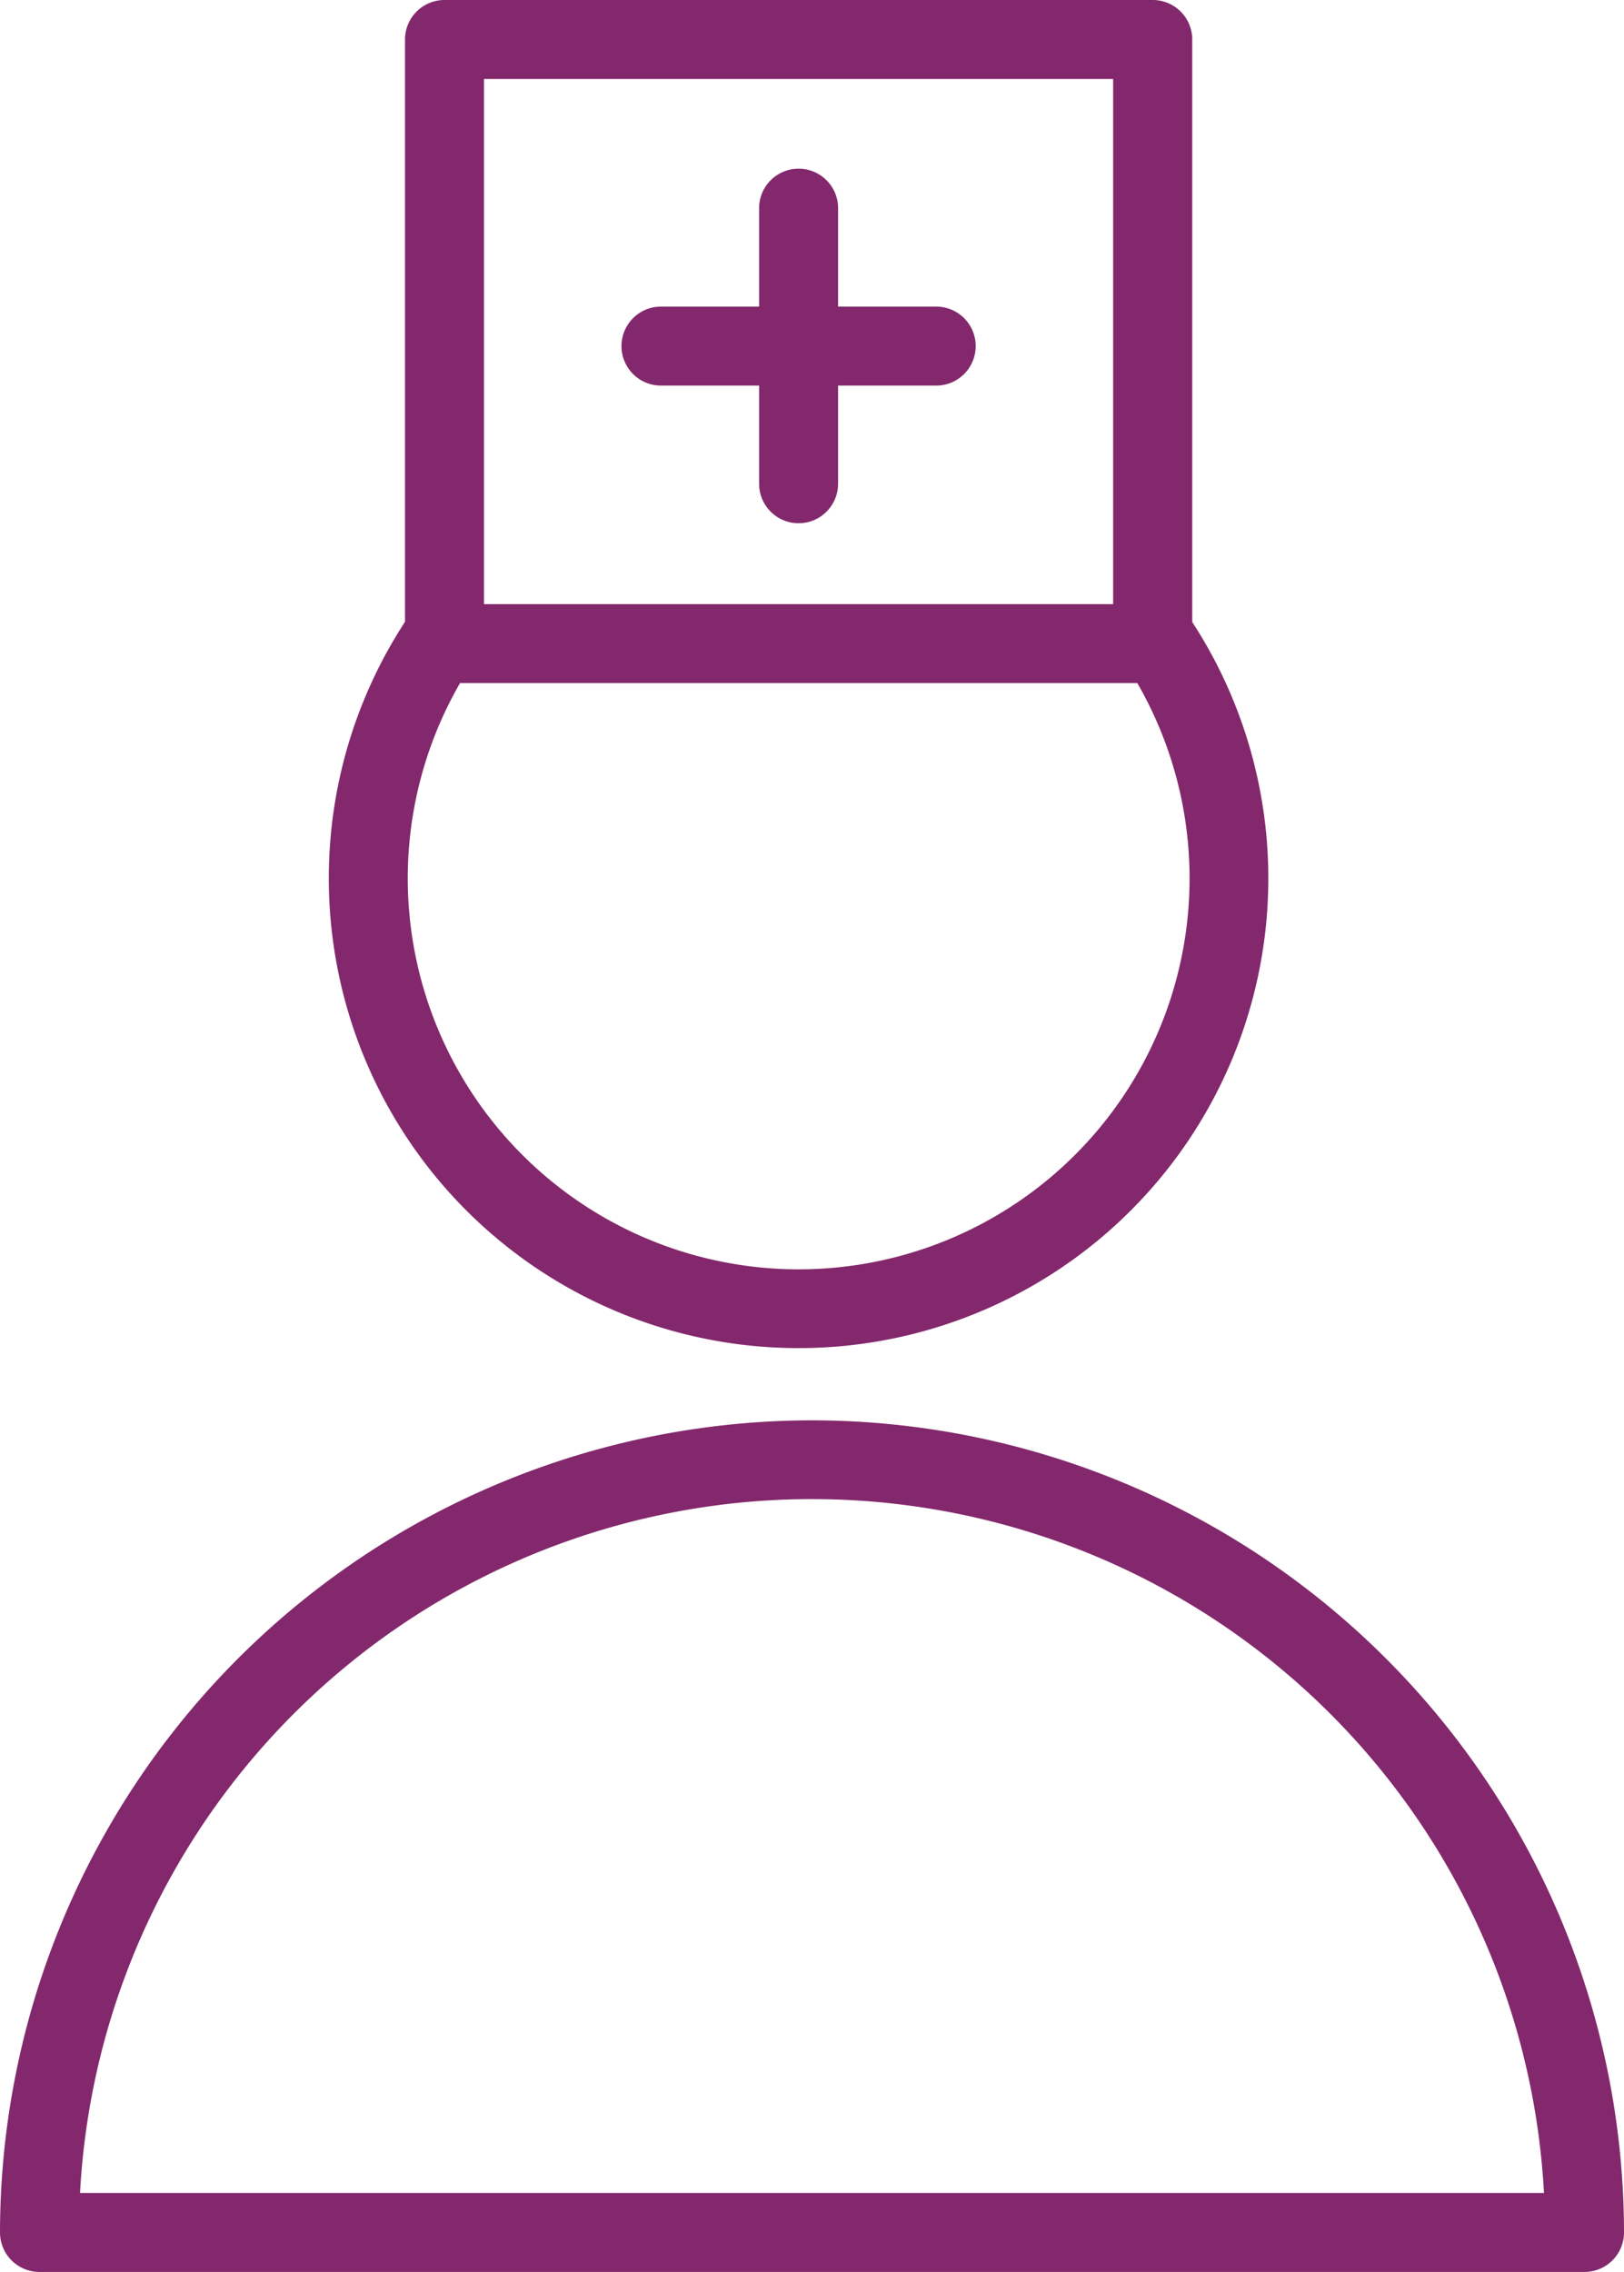 <svg xmlns="http://www.w3.org/2000/svg" width="61.69" height="86.29" viewBox="0 0 61.69 86.29">
  <g id="doctor" transform="translate(-19.155 -6.855)">
    <path id="Path_3" data-name="Path 3" d="M50,60.8A30.88,30.88,0,0,0,19.155,91.645a1.5,1.5,0,0,0,1.5,1.5h58.69a1.5,1.5,0,0,0,1.5-1.5A30.88,30.88,0,0,0,50,60.8ZM22.195,90.145a27.845,27.845,0,0,1,55.61,0Zm27.3-32.088A17.841,17.841,0,0,0,64.444,30.481V8.355a1.5,1.5,0,0,0-1.5-1.5H36.04a1.5,1.5,0,0,0-1.5,1.5V30.471A17.843,17.843,0,0,0,49.491,58.057ZM37.539,9.856h23.9V29.8h-23.9ZM36.629,32.8H62.358a14.849,14.849,0,1,1-25.729,0Z" fill="#83286c" fill-rule="evenodd"/>
    <path id="Path_4" data-name="Path 4" d="M54.718,18.5H50.991V14.762a1.5,1.5,0,0,0-3,0V18.5H44.263a1.5,1.5,0,0,0,0,3h3.728v3.728a1.5,1.5,0,1,0,3,0V21.5h3.727a1.5,1.5,0,1,0,0-3Z" fill="#83286c" fill-rule="evenodd"/>
  </g>
</svg>
